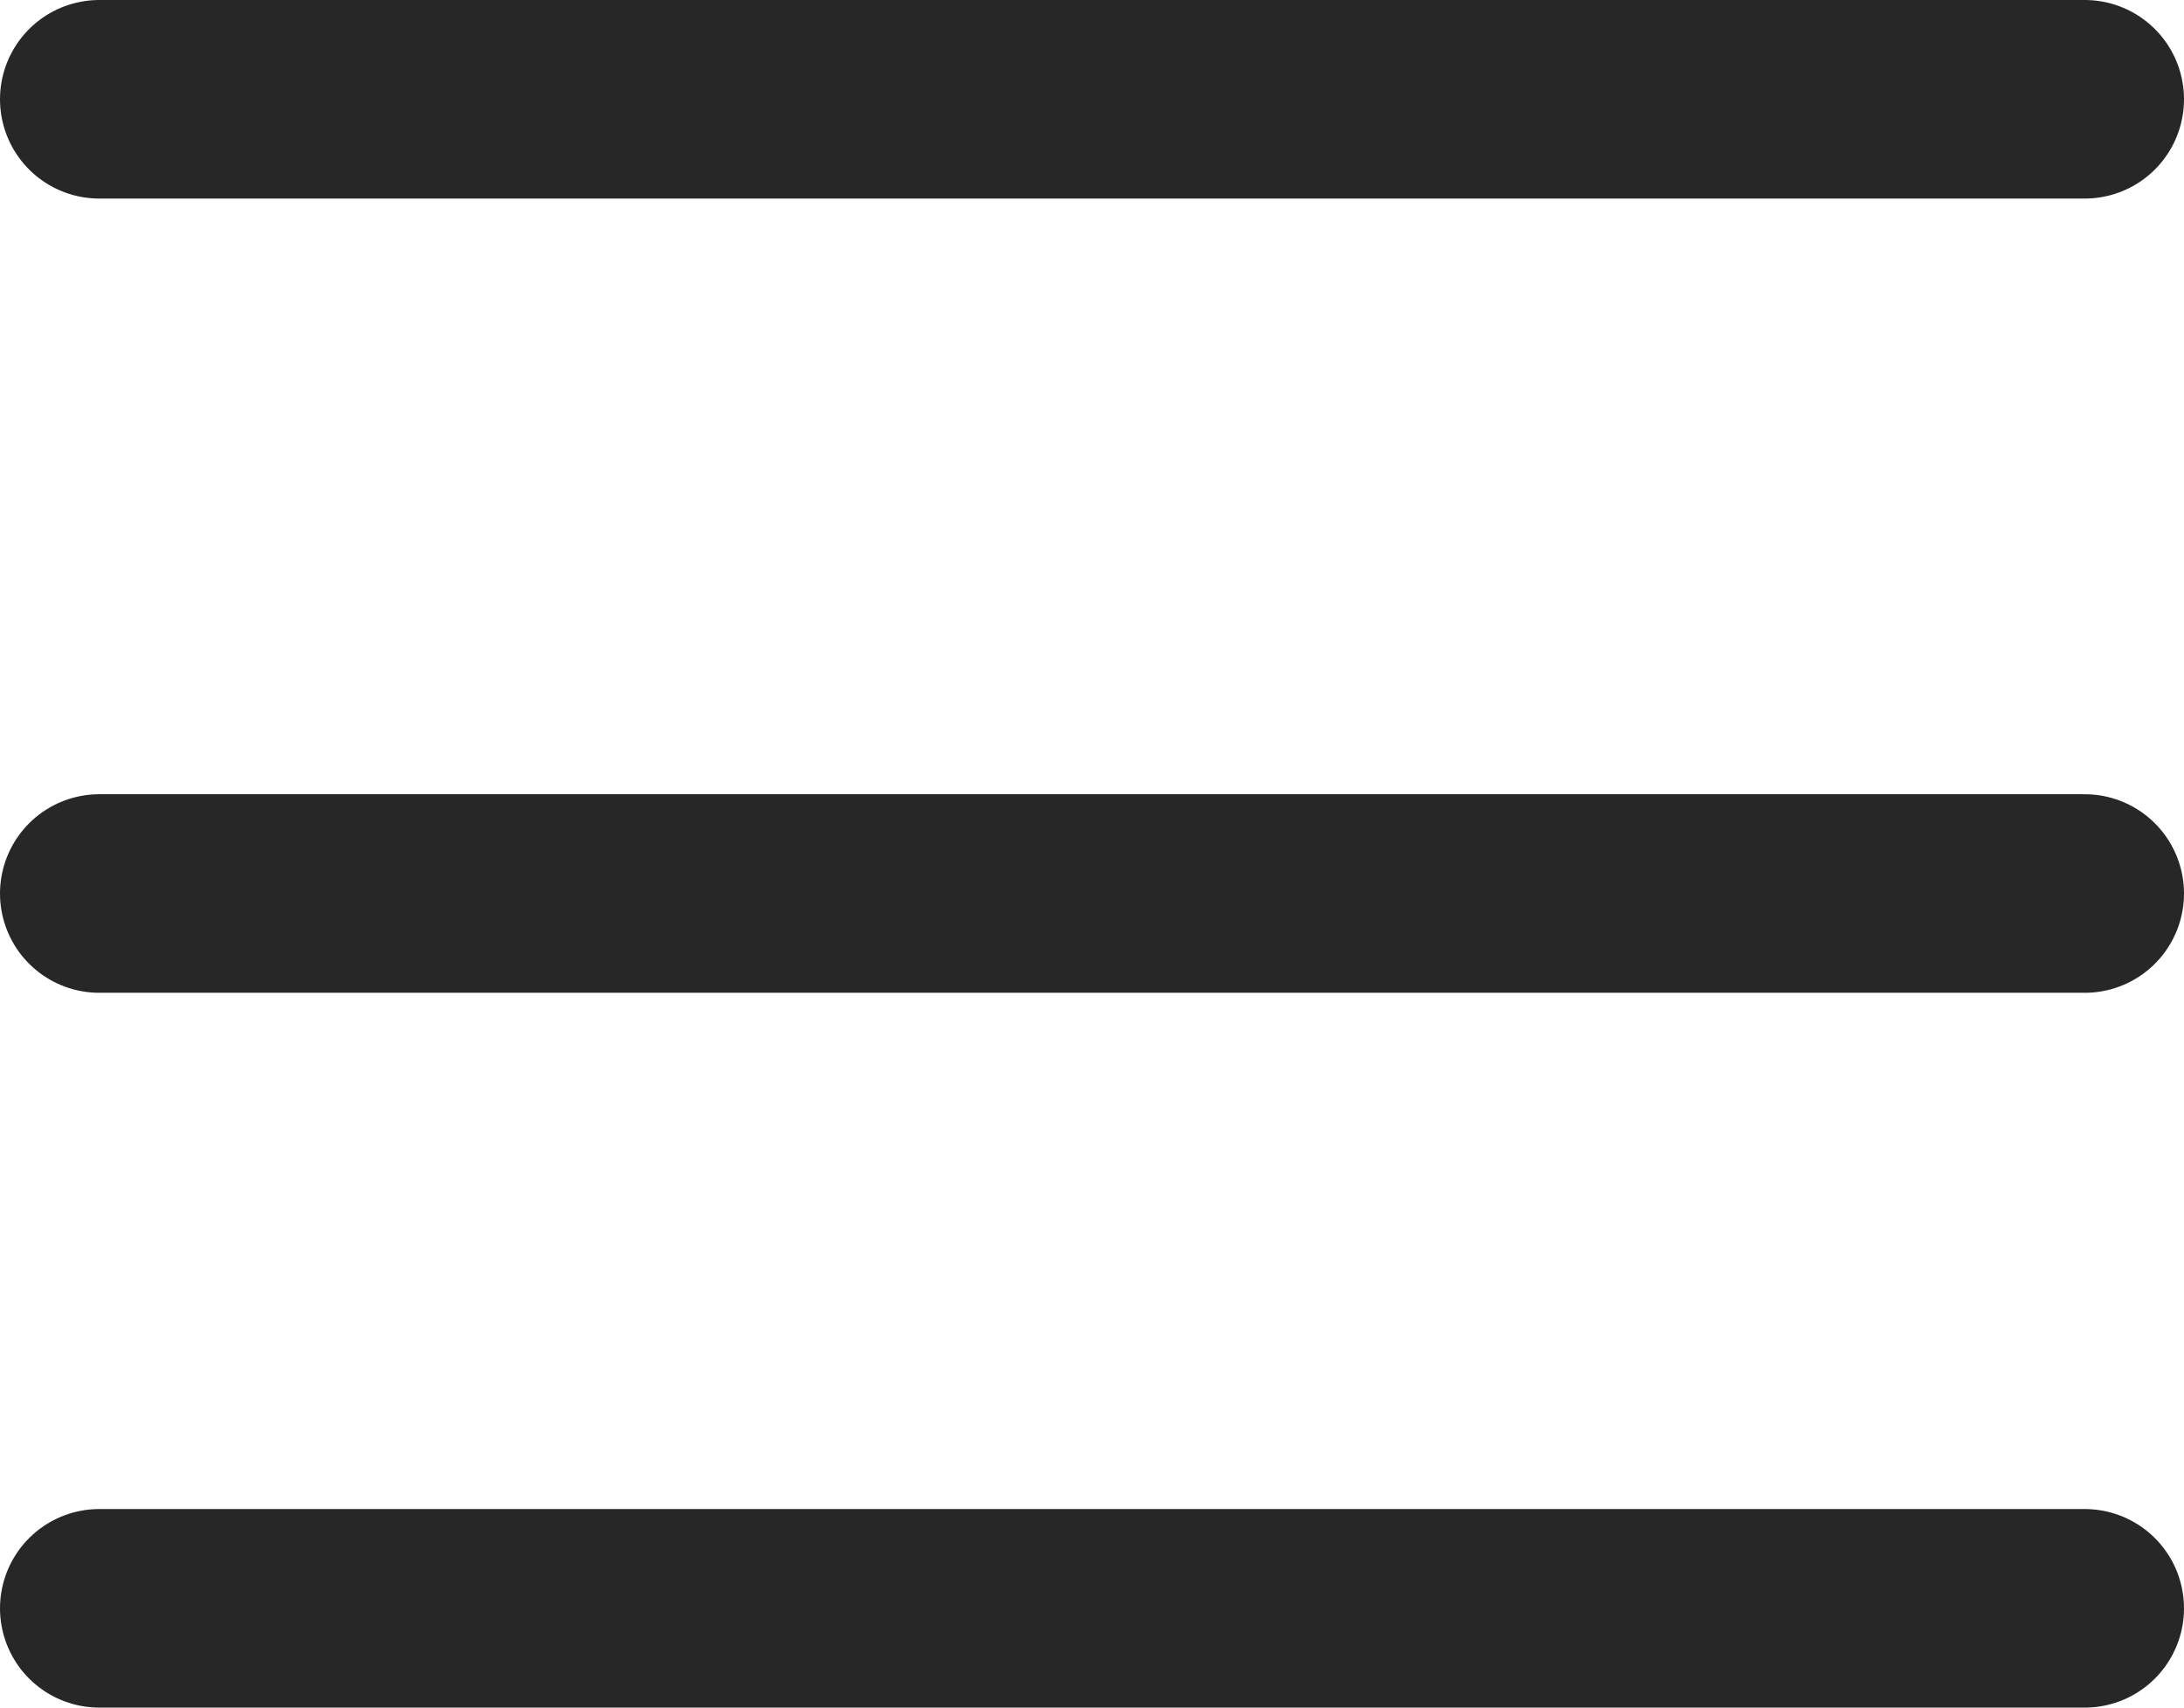 <svg xmlns="http://www.w3.org/2000/svg" width="27.5" height="21.5" viewBox="0 0 27.5 21.5">
  <g id="Group_166" data-name="Group 166" transform="translate(-652.063 -105.82)">
    <line id="Line_39" data-name="Line 39" x2="25" transform="translate(653.313 107.07)" fill="none" stroke="#272727" stroke-linecap="round" stroke-linejoin="round" stroke-width="2.5"/>
    <line id="Line_40" data-name="Line 40" x2="25" transform="translate(653.313 117.07)" fill="none" stroke="#272727" stroke-linecap="round" stroke-linejoin="round" stroke-width="2.5"/>
    <line id="Line_41" data-name="Line 41" x2="25" transform="translate(653.313 126.07)" fill="none" stroke="#272727" stroke-linecap="round" stroke-linejoin="round" stroke-width="2.5"/>
  </g>
</svg>
